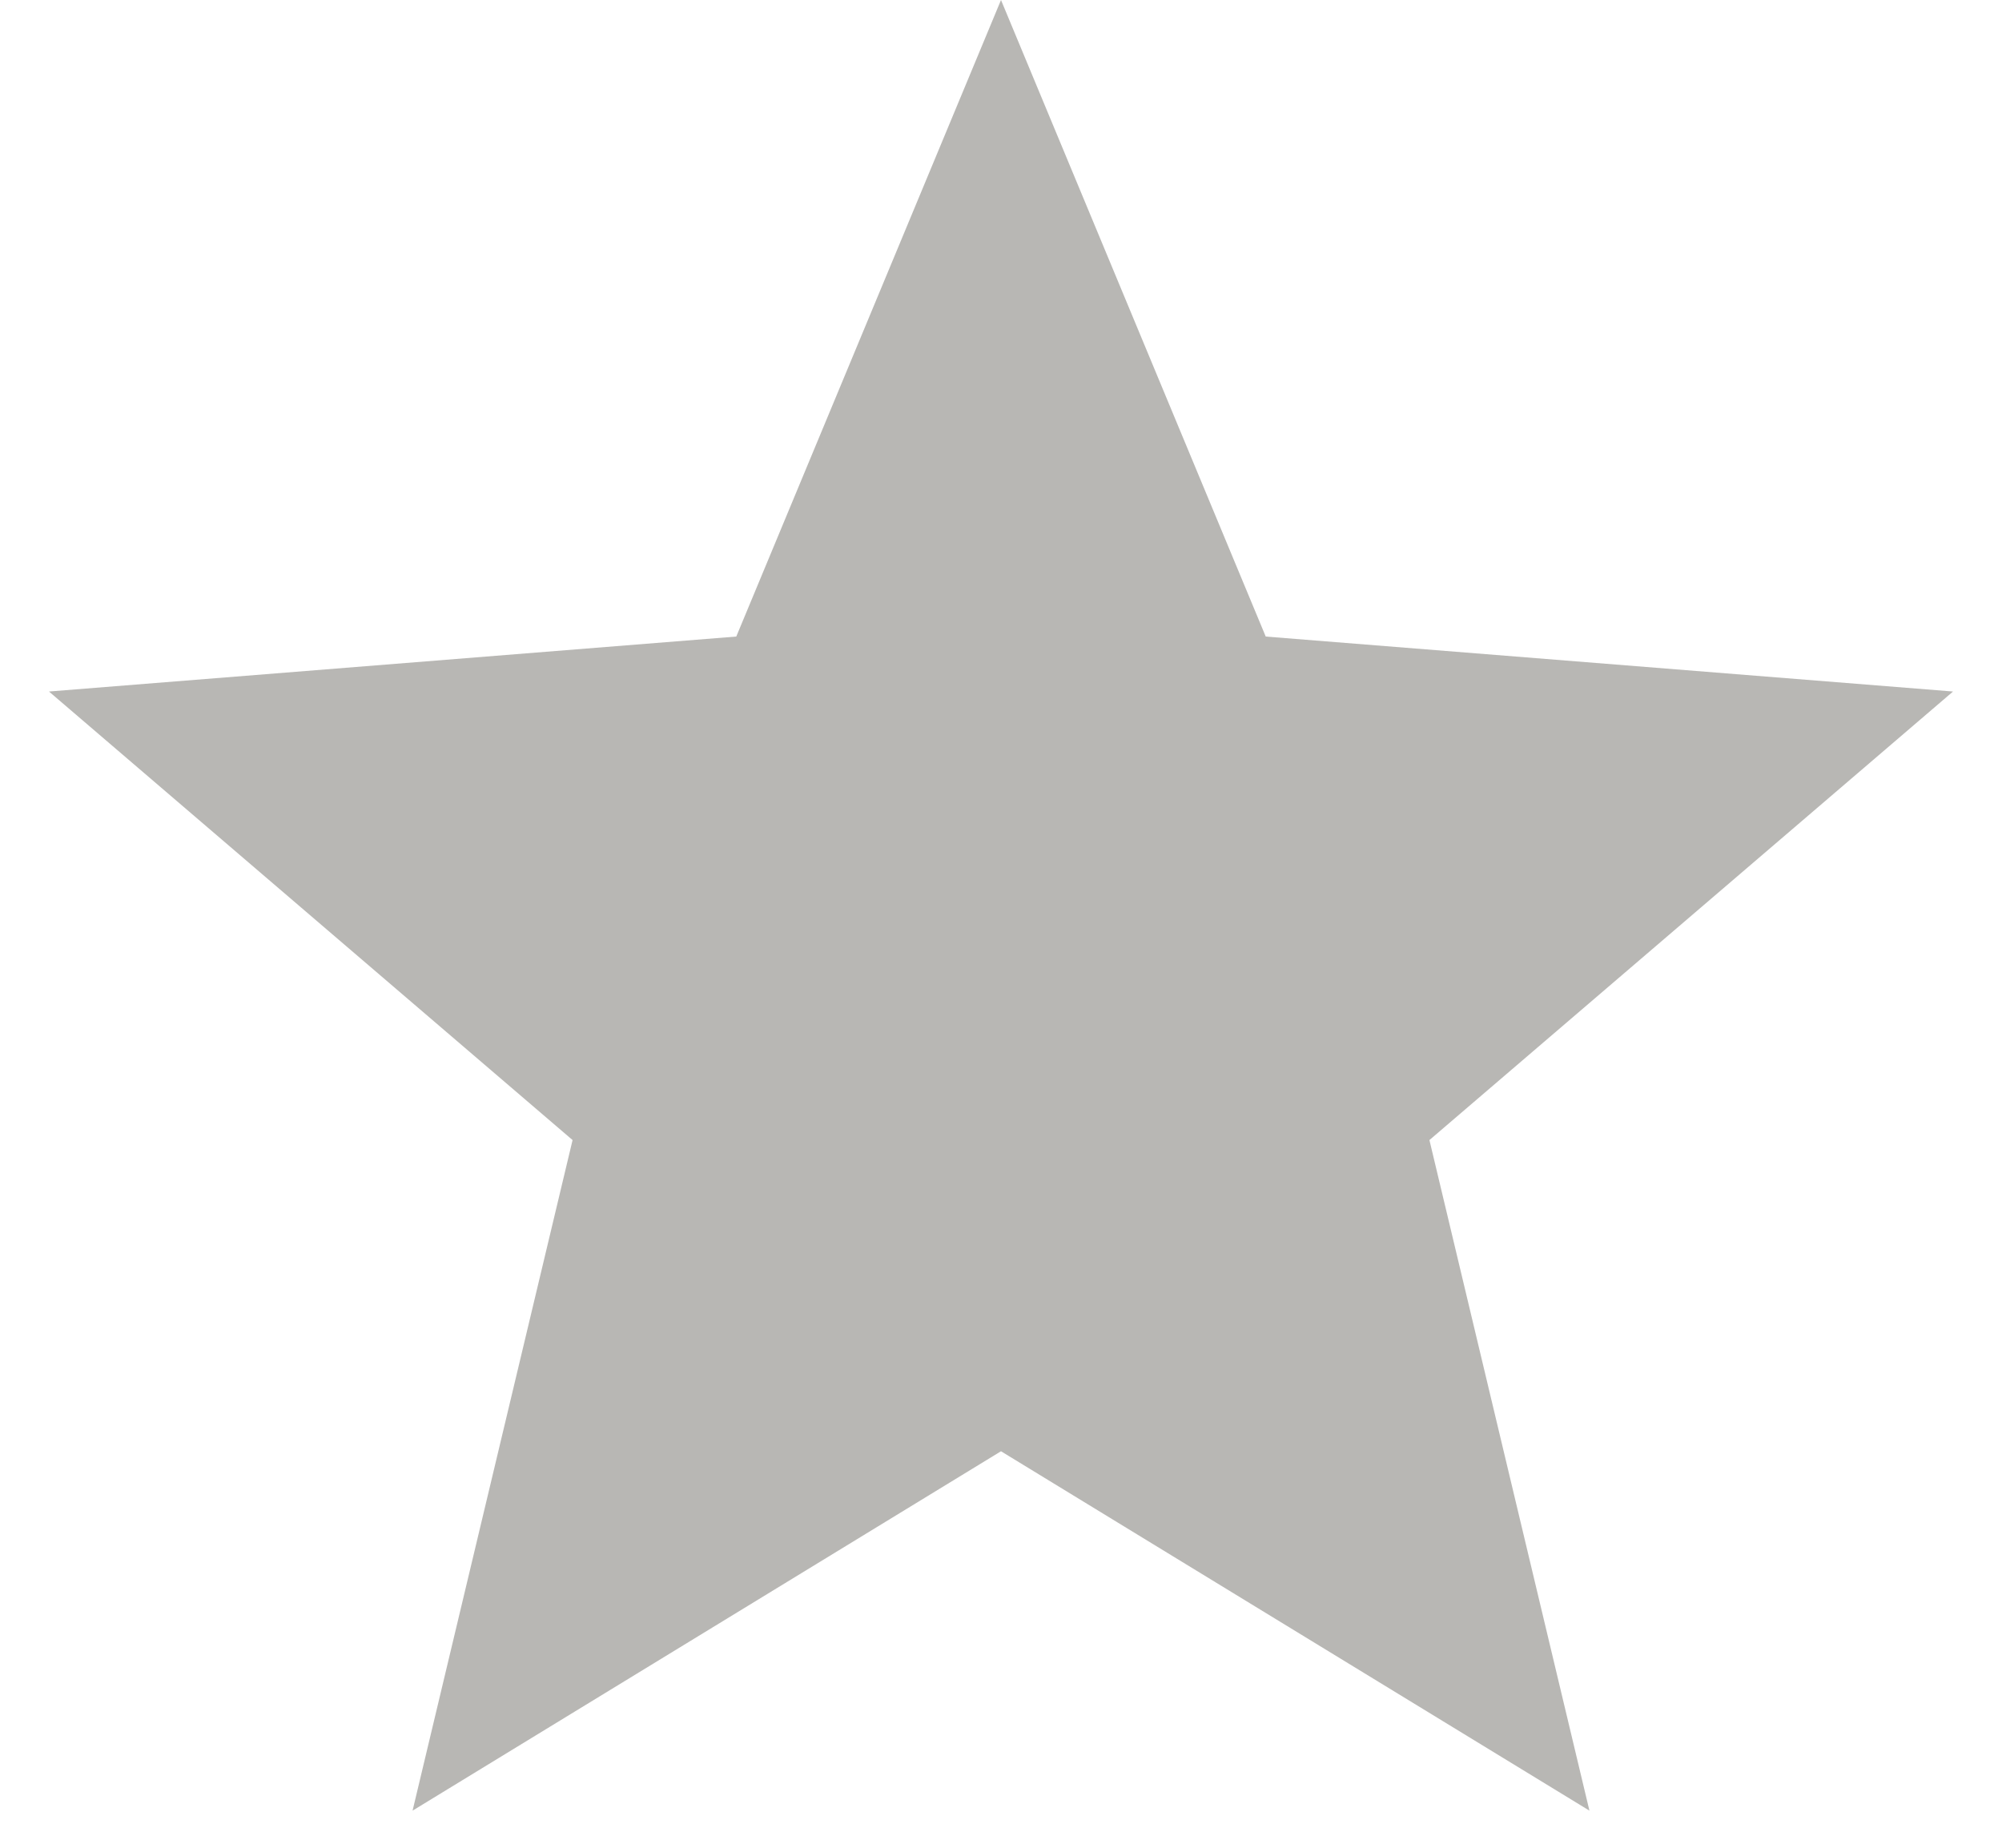 <?xml version="1.0" encoding="UTF-8"?> <svg xmlns="http://www.w3.org/2000/svg" width="13" height="12" viewBox="0 0 13 12" fill="none"> <path d="M6.5 0L8.219 4.134L12.682 4.491L9.282 7.404L10.321 11.759L6.5 9.425L2.679 11.759L3.718 7.404L0.318 4.491L4.781 4.134L6.5 0Z" fill="#B8B7B4"></path> </svg> 